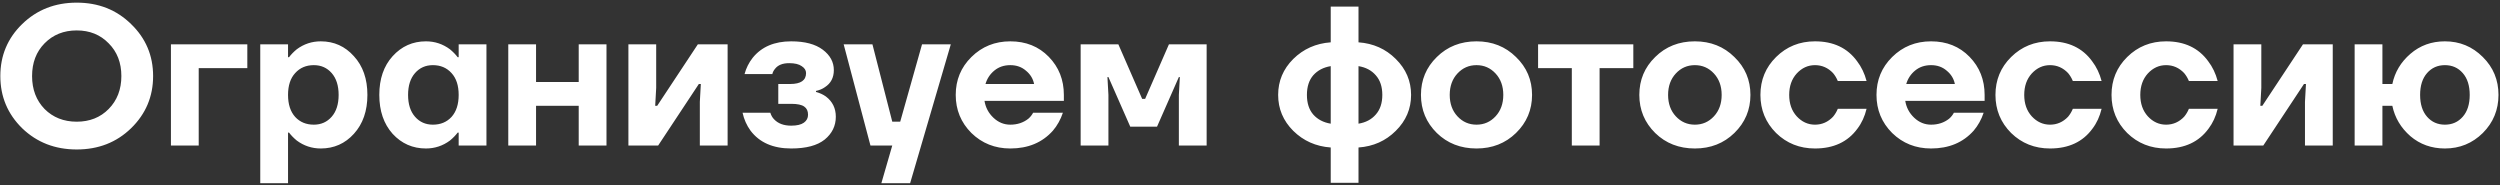 <?xml version="1.0" encoding="UTF-8"?> <svg xmlns="http://www.w3.org/2000/svg" width="378" height="28" viewBox="0 0 378 28" fill="none"><rect x="0" y="0" width="378" height="28" fill="#333333" stroke="none"/><path d="M3.35 19.39C1.15 17.23 0.05 14.6 0.05 11.5C0.05 8.4 1.15 5.78 3.35 3.64C5.57 1.48 8.32 0.4 11.6 0.4C14.88 0.4 17.62 1.48 19.82 3.64C22.04 5.78 23.15 8.4 23.15 11.5C23.15 14.6 22.04 17.23 19.82 19.39C17.62 21.53 14.88 22.6 11.6 22.6C8.32 22.6 5.57 21.53 3.35 19.39ZM6.74 6.55C5.48 7.83 4.85 9.48 4.85 11.5C4.85 13.52 5.48 15.18 6.74 16.48C8.02 17.76 9.64 18.4 11.6 18.4C13.56 18.4 15.17 17.76 16.43 16.48C17.71 15.18 18.35 13.52 18.35 11.5C18.35 9.48 17.71 7.83 16.43 6.55C15.17 5.25 13.56 4.6 11.6 4.6C9.64 4.6 8.02 5.25 6.74 6.55ZM25.845 22V6.7H37.395V10.3H30.045V22H25.845ZM39.351 27.7V6.7H43.551V8.65H43.701C44.021 8.23 44.411 7.83 44.871 7.45C45.951 6.65 47.161 6.25 48.501 6.25C50.501 6.25 52.171 7 53.511 8.5C54.871 9.98 55.551 11.93 55.551 14.35C55.551 16.77 54.871 18.73 53.511 20.23C52.171 21.71 50.501 22.45 48.501 22.45C47.161 22.45 45.951 22.05 44.871 21.25C44.411 20.87 44.021 20.47 43.701 20.05H43.551V27.7H39.351ZM44.631 11.05C43.911 11.83 43.551 12.93 43.551 14.35C43.551 15.77 43.911 16.88 44.631 17.68C45.351 18.46 46.291 18.85 47.451 18.85C48.551 18.85 49.451 18.45 50.151 17.65C50.851 16.85 51.201 15.75 51.201 14.35C51.201 12.95 50.851 11.85 50.151 11.05C49.451 10.25 48.551 9.85 47.451 9.85C46.291 9.85 45.351 10.25 44.631 11.05ZM59.361 20.23C58.021 18.73 57.351 16.77 57.351 14.35C57.351 11.93 58.021 9.98 59.361 8.5C60.721 7 62.401 6.25 64.401 6.25C65.741 6.25 66.951 6.65 68.031 7.45C68.491 7.83 68.881 8.23 69.201 8.65H69.351V6.7H73.551V22H69.351V20.05H69.201C68.881 20.47 68.491 20.87 68.031 21.25C66.951 22.05 65.741 22.45 64.401 22.45C62.401 22.45 60.721 21.71 59.361 20.23ZM62.751 11.05C62.051 11.85 61.701 12.95 61.701 14.35C61.701 15.75 62.051 16.85 62.751 17.65C63.451 18.45 64.351 18.85 65.451 18.85C66.611 18.85 67.551 18.46 68.271 17.68C68.991 16.88 69.351 15.77 69.351 14.35C69.351 12.93 68.991 11.83 68.271 11.05C67.551 10.25 66.611 9.85 65.451 9.85C64.351 9.85 63.451 10.25 62.751 11.05ZM76.851 22V6.7H81.051V12.4H87.501V6.7H91.701V22H87.501V16H81.051V22H76.851ZM95.015 22V6.7H99.215V13.3L99.065 16H99.365L105.515 6.7H110.015V22H105.815V15.4L105.965 12.7H105.665L99.515 22H95.015ZM112.276 17.05H116.476C116.596 17.45 116.786 17.78 117.046 18.04C117.646 18.68 118.506 19 119.626 19C120.486 19 121.126 18.85 121.546 18.55C121.966 18.25 122.176 17.85 122.176 17.35C122.176 16.79 121.986 16.38 121.606 16.12C121.226 15.84 120.566 15.7 119.626 15.7H117.676V12.7H119.476C121.076 12.7 121.876 12.15 121.876 11.05C121.876 10.63 121.656 10.28 121.216 10C120.796 9.7 120.166 9.55 119.326 9.55C118.346 9.55 117.636 9.83 117.196 10.39C116.976 10.65 116.836 10.92 116.776 11.2H112.576C112.816 10.3 113.226 9.48 113.806 8.74C115.146 7.08 117.086 6.25 119.626 6.25C121.686 6.25 123.276 6.67 124.396 7.51C125.516 8.35 126.076 9.38 126.076 10.6C126.076 11.74 125.626 12.6 124.726 13.18C124.366 13.44 123.916 13.63 123.376 13.75V13.9C123.956 14.06 124.456 14.29 124.876 14.59C125.876 15.35 126.376 16.37 126.376 17.65C126.376 19.03 125.816 20.18 124.696 21.1C123.576 22 121.886 22.45 119.626 22.45C116.886 22.45 114.836 21.55 113.476 19.75C112.896 18.95 112.496 18.05 112.276 17.05ZM127.562 6.7H131.912L134.912 18.4H136.112L139.412 6.7H143.762L137.612 27.7H133.262L134.912 22H131.612L127.562 6.7ZM146.876 20.11C145.296 18.53 144.506 16.61 144.506 14.35C144.506 12.09 145.296 10.18 146.876 8.62C148.476 7.04 150.436 6.25 152.756 6.25C155.116 6.25 157.056 7.03 158.576 8.59C160.096 10.15 160.856 12.07 160.856 14.35V15.25H148.856C149.016 16.25 149.466 17.1 150.206 17.8C150.946 18.5 151.796 18.85 152.756 18.85C153.816 18.85 154.726 18.55 155.486 17.95C155.786 17.69 156.026 17.39 156.206 17.05H160.706C160.366 18.07 159.866 18.97 159.206 19.75C157.606 21.55 155.456 22.45 152.756 22.45C150.436 22.45 148.476 21.67 146.876 20.11ZM149.006 12.7H156.356C156.196 11.9 155.786 11.23 155.126 10.69C154.486 10.13 153.696 9.85 152.756 9.85C151.816 9.85 151.016 10.12 150.356 10.66C149.696 11.2 149.246 11.88 149.006 12.7ZM163.394 22V6.7H169.094L172.694 14.95H173.144L176.744 6.7H182.444V22H178.244V14.35L178.394 11.65H178.244L174.944 19.15H170.894L167.594 11.65H167.444L167.594 14.35V22H163.394ZM195.536 19.78C194.016 18.26 193.256 16.45 193.256 14.35C193.256 12.25 194.016 10.44 195.536 8.92C197.076 7.4 198.966 6.56 201.206 6.4V1H205.406V6.4C207.646 6.56 209.526 7.4 211.046 8.92C212.586 10.44 213.356 12.25 213.356 14.35C213.356 16.45 212.586 18.26 211.046 19.78C209.526 21.3 207.646 22.14 205.406 22.3V27.64H201.206V22.3C198.966 22.14 197.076 21.3 195.536 19.78ZM205.406 10V18.7C206.506 18.52 207.376 18.06 208.016 17.32C208.676 16.58 209.006 15.59 209.006 14.35C209.006 13.11 208.676 12.12 208.016 11.38C207.376 10.64 206.506 10.18 205.406 10ZM198.566 11.38C197.926 12.12 197.606 13.11 197.606 14.35C197.606 15.59 197.926 16.58 198.566 17.32C199.226 18.06 200.106 18.52 201.206 18.7V10C200.106 10.18 199.226 10.64 198.566 11.38ZM217.248 20.11C215.648 18.53 214.848 16.61 214.848 14.35C214.848 12.09 215.648 10.18 217.248 8.62C218.848 7.04 220.848 6.25 223.248 6.25C225.628 6.25 227.618 7.04 229.218 8.62C230.838 10.18 231.648 12.09 231.648 14.35C231.648 16.61 230.838 18.53 229.218 20.11C227.618 21.67 225.628 22.45 223.248 22.45C220.848 22.45 218.848 21.67 217.248 20.11ZM220.368 11.11C219.588 11.95 219.198 13.03 219.198 14.35C219.198 15.67 219.588 16.75 220.368 17.59C221.148 18.43 222.108 18.85 223.248 18.85C224.388 18.85 225.348 18.43 226.128 17.59C226.908 16.75 227.298 15.67 227.298 14.35C227.298 13.03 226.908 11.95 226.128 11.11C225.348 10.27 224.388 9.85 223.248 9.85C222.108 9.85 221.148 10.27 220.368 11.11ZM232.558 10.3V6.7H246.958V10.3H241.858V22H237.658V10.3H232.558ZM250.265 20.11C248.665 18.53 247.865 16.61 247.865 14.35C247.865 12.09 248.665 10.18 250.265 8.62C251.865 7.04 253.865 6.25 256.265 6.25C258.645 6.25 260.635 7.04 262.235 8.62C263.855 10.18 264.665 12.09 264.665 14.35C264.665 16.61 263.855 18.53 262.235 20.11C260.635 21.67 258.645 22.45 256.265 22.45C253.865 22.45 251.865 21.67 250.265 20.11ZM253.385 11.11C252.605 11.95 252.215 13.03 252.215 14.35C252.215 15.67 252.605 16.75 253.385 17.59C254.165 18.43 255.125 18.85 256.265 18.85C257.405 18.85 258.365 18.43 259.145 17.59C259.925 16.75 260.315 15.67 260.315 14.35C260.315 13.03 259.925 11.95 259.145 11.11C258.365 10.27 257.405 9.85 256.265 9.85C255.125 9.85 254.165 10.27 253.385 11.11ZM268.546 20.11C266.966 18.53 266.176 16.61 266.176 14.35C266.176 12.09 266.966 10.18 268.546 8.62C270.146 7.04 272.106 6.25 274.426 6.25C277.206 6.25 279.326 7.25 280.786 9.25C281.446 10.11 281.926 11.11 282.226 12.25H277.876C277.696 11.81 277.456 11.41 277.156 11.05C276.396 10.25 275.486 9.85 274.426 9.85C273.366 9.85 272.446 10.27 271.666 11.11C270.906 11.95 270.526 13.03 270.526 14.35C270.526 15.67 270.906 16.75 271.666 17.59C272.446 18.43 273.366 18.85 274.426 18.85C275.486 18.85 276.396 18.45 277.156 17.65C277.456 17.29 277.696 16.89 277.876 16.45H282.226C281.946 17.61 281.486 18.61 280.846 19.45C279.386 21.45 277.246 22.45 274.426 22.45C272.106 22.45 270.146 21.67 268.546 20.11ZM286.095 20.11C284.515 18.53 283.725 16.61 283.725 14.35C283.725 12.09 284.515 10.18 286.095 8.62C287.695 7.04 289.655 6.25 291.975 6.25C294.335 6.25 296.275 7.03 297.795 8.59C299.315 10.15 300.075 12.07 300.075 14.35V15.25H288.075C288.235 16.25 288.685 17.1 289.425 17.8C290.165 18.5 291.015 18.85 291.975 18.85C293.035 18.85 293.945 18.55 294.705 17.95C295.005 17.69 295.245 17.39 295.425 17.05H299.925C299.585 18.07 299.085 18.97 298.425 19.75C296.825 21.55 294.675 22.45 291.975 22.45C289.655 22.45 287.695 21.67 286.095 20.11ZM288.225 12.7H295.575C295.415 11.9 295.005 11.23 294.345 10.69C293.705 10.13 292.915 9.85 291.975 9.85C291.035 9.85 290.235 10.12 289.575 10.66C288.915 11.2 288.465 11.88 288.225 12.7ZM304.083 20.11C302.503 18.53 301.713 16.61 301.713 14.35C301.713 12.09 302.503 10.18 304.083 8.62C305.683 7.04 307.643 6.25 309.963 6.25C312.743 6.25 314.863 7.25 316.323 9.25C316.983 10.11 317.463 11.11 317.763 12.25H313.413C313.233 11.81 312.993 11.41 312.693 11.05C311.933 10.25 311.023 9.85 309.963 9.85C308.903 9.85 307.983 10.27 307.203 11.11C306.443 11.95 306.063 13.03 306.063 14.35C306.063 15.67 306.443 16.75 307.203 17.59C307.983 18.43 308.903 18.85 309.963 18.85C311.023 18.85 311.933 18.45 312.693 17.65C312.993 17.29 313.233 16.89 313.413 16.45H317.763C317.483 17.61 317.023 18.61 316.383 19.45C314.923 21.45 312.783 22.45 309.963 22.45C307.643 22.45 305.683 21.67 304.083 20.11ZM321.632 20.11C320.052 18.53 319.262 16.61 319.262 14.35C319.262 12.09 320.052 10.18 321.632 8.62C323.232 7.04 325.192 6.25 327.512 6.25C330.292 6.25 332.412 7.25 333.872 9.25C334.532 10.11 335.012 11.11 335.312 12.25H330.962C330.782 11.81 330.542 11.41 330.242 11.05C329.482 10.25 328.572 9.85 327.512 9.85C326.452 9.85 325.532 10.27 324.752 11.11C323.992 11.95 323.612 13.03 323.612 14.35C323.612 15.67 323.992 16.75 324.752 17.59C325.532 18.43 326.452 18.85 327.512 18.85C328.572 18.85 329.482 18.45 330.242 17.65C330.542 17.29 330.782 16.89 330.962 16.45H335.312C335.032 17.61 334.572 18.61 333.932 19.45C332.472 21.45 330.332 22.45 327.512 22.45C325.192 22.45 323.232 21.67 321.632 20.11ZM337.711 22V6.7H341.911V13.3L341.761 16H342.061L348.211 6.7H352.711V22H348.511V15.4L348.661 12.7H348.361L342.211 22H337.711ZM356.021 22V6.7H360.221V12.7H361.721C362.101 10.9 363.011 9.38 364.451 8.14C365.911 6.88 367.651 6.25 369.671 6.25C371.911 6.25 373.821 7.04 375.401 8.62C376.981 10.18 377.771 12.09 377.771 14.35C377.771 16.61 376.981 18.53 375.401 20.11C373.821 21.67 371.911 22.45 369.671 22.45C367.651 22.45 365.911 21.83 364.451 20.59C363.011 19.33 362.101 17.8 361.721 16H360.221V22H356.021ZM366.971 11.05C366.271 11.85 365.921 12.95 365.921 14.35C365.921 15.75 366.271 16.85 366.971 17.65C367.671 18.45 368.571 18.85 369.671 18.85C370.771 18.85 371.671 18.45 372.371 17.65C373.071 16.85 373.421 15.75 373.421 14.35C373.421 12.95 373.071 11.85 372.371 11.05C371.671 10.25 370.771 9.85 369.671 9.85C368.571 9.85 367.671 10.25 366.971 11.05Z" fill="white"></path></svg> 